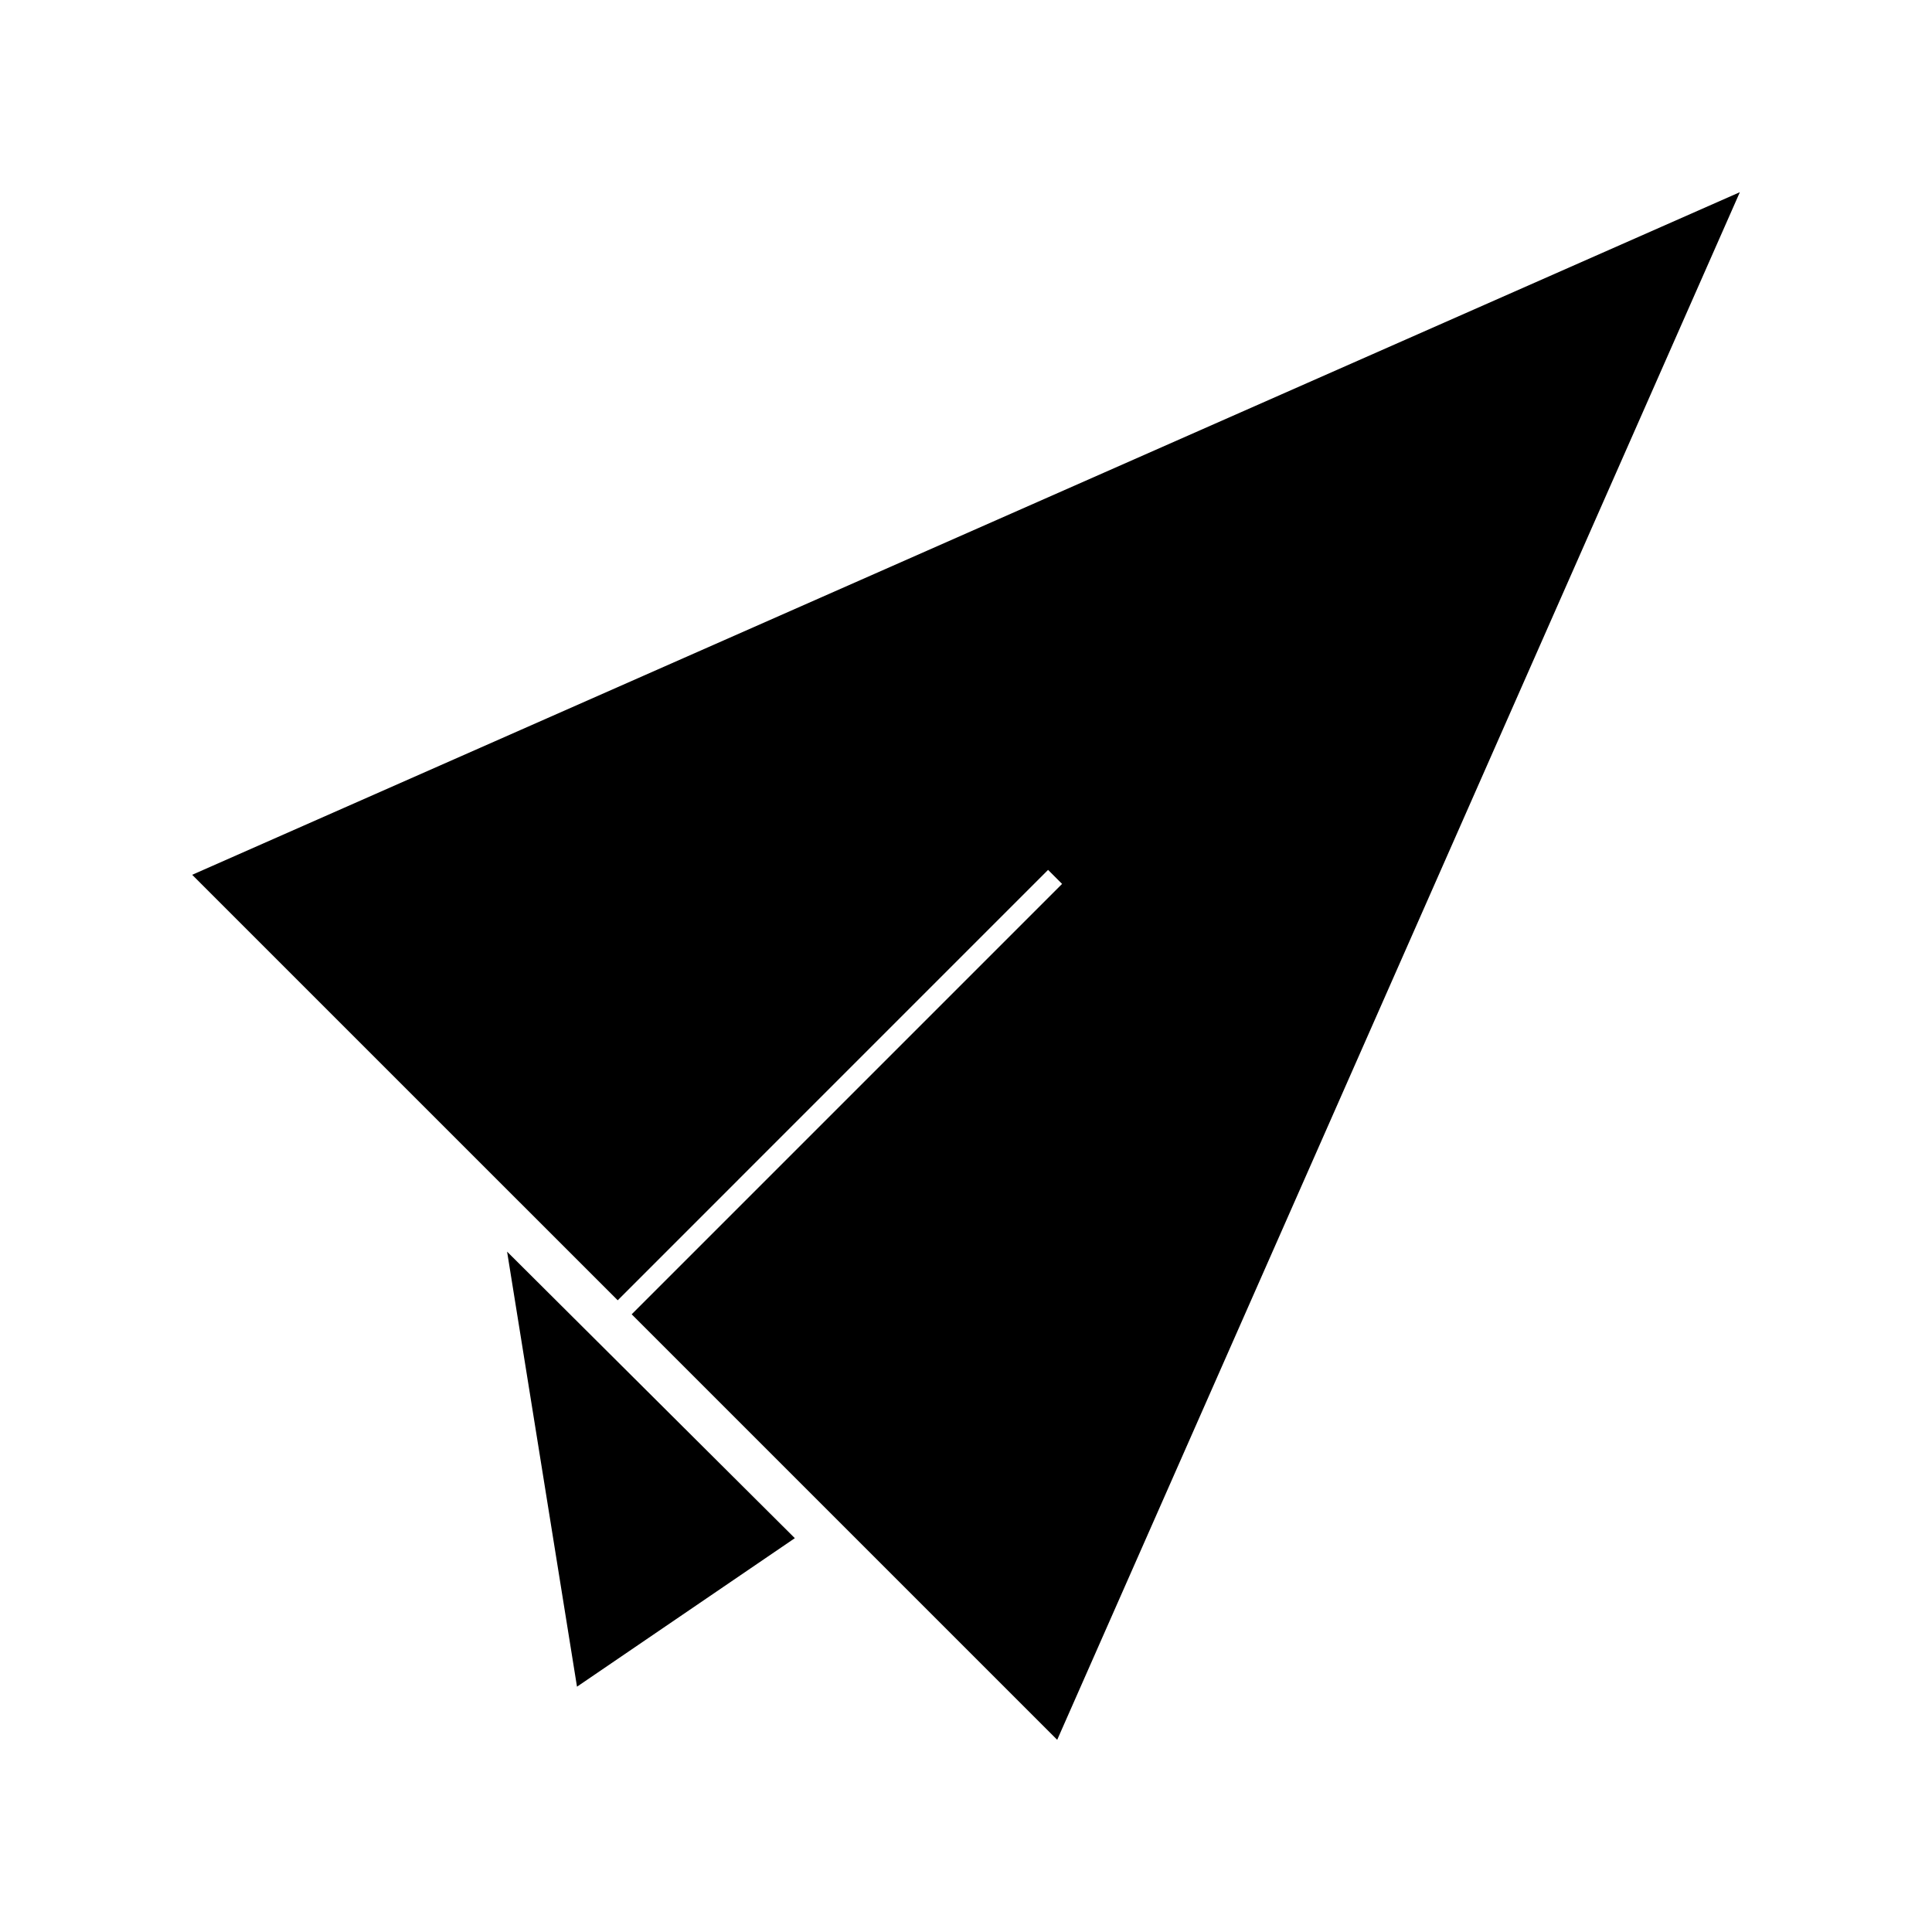 <?xml version="1.0" encoding="UTF-8"?>
<!-- Uploaded to: SVG Find, www.svgrepo.com, Generator: SVG Find Mixer Tools -->
<svg fill="#000000" width="800px" height="800px" version="1.1" viewBox="144 144 512 512" xmlns="http://www.w3.org/2000/svg">
 <g>
  <path d="m194.93 375.83 112.77 112.76 114.05-114.06 3.711 3.711-114.06 114.06 112.77 112.77 180.91-410.14z"/>
  <path d="m296.91 590.99 57.73-39.359-76.258-75.938z"/>
 </g>
</svg>
